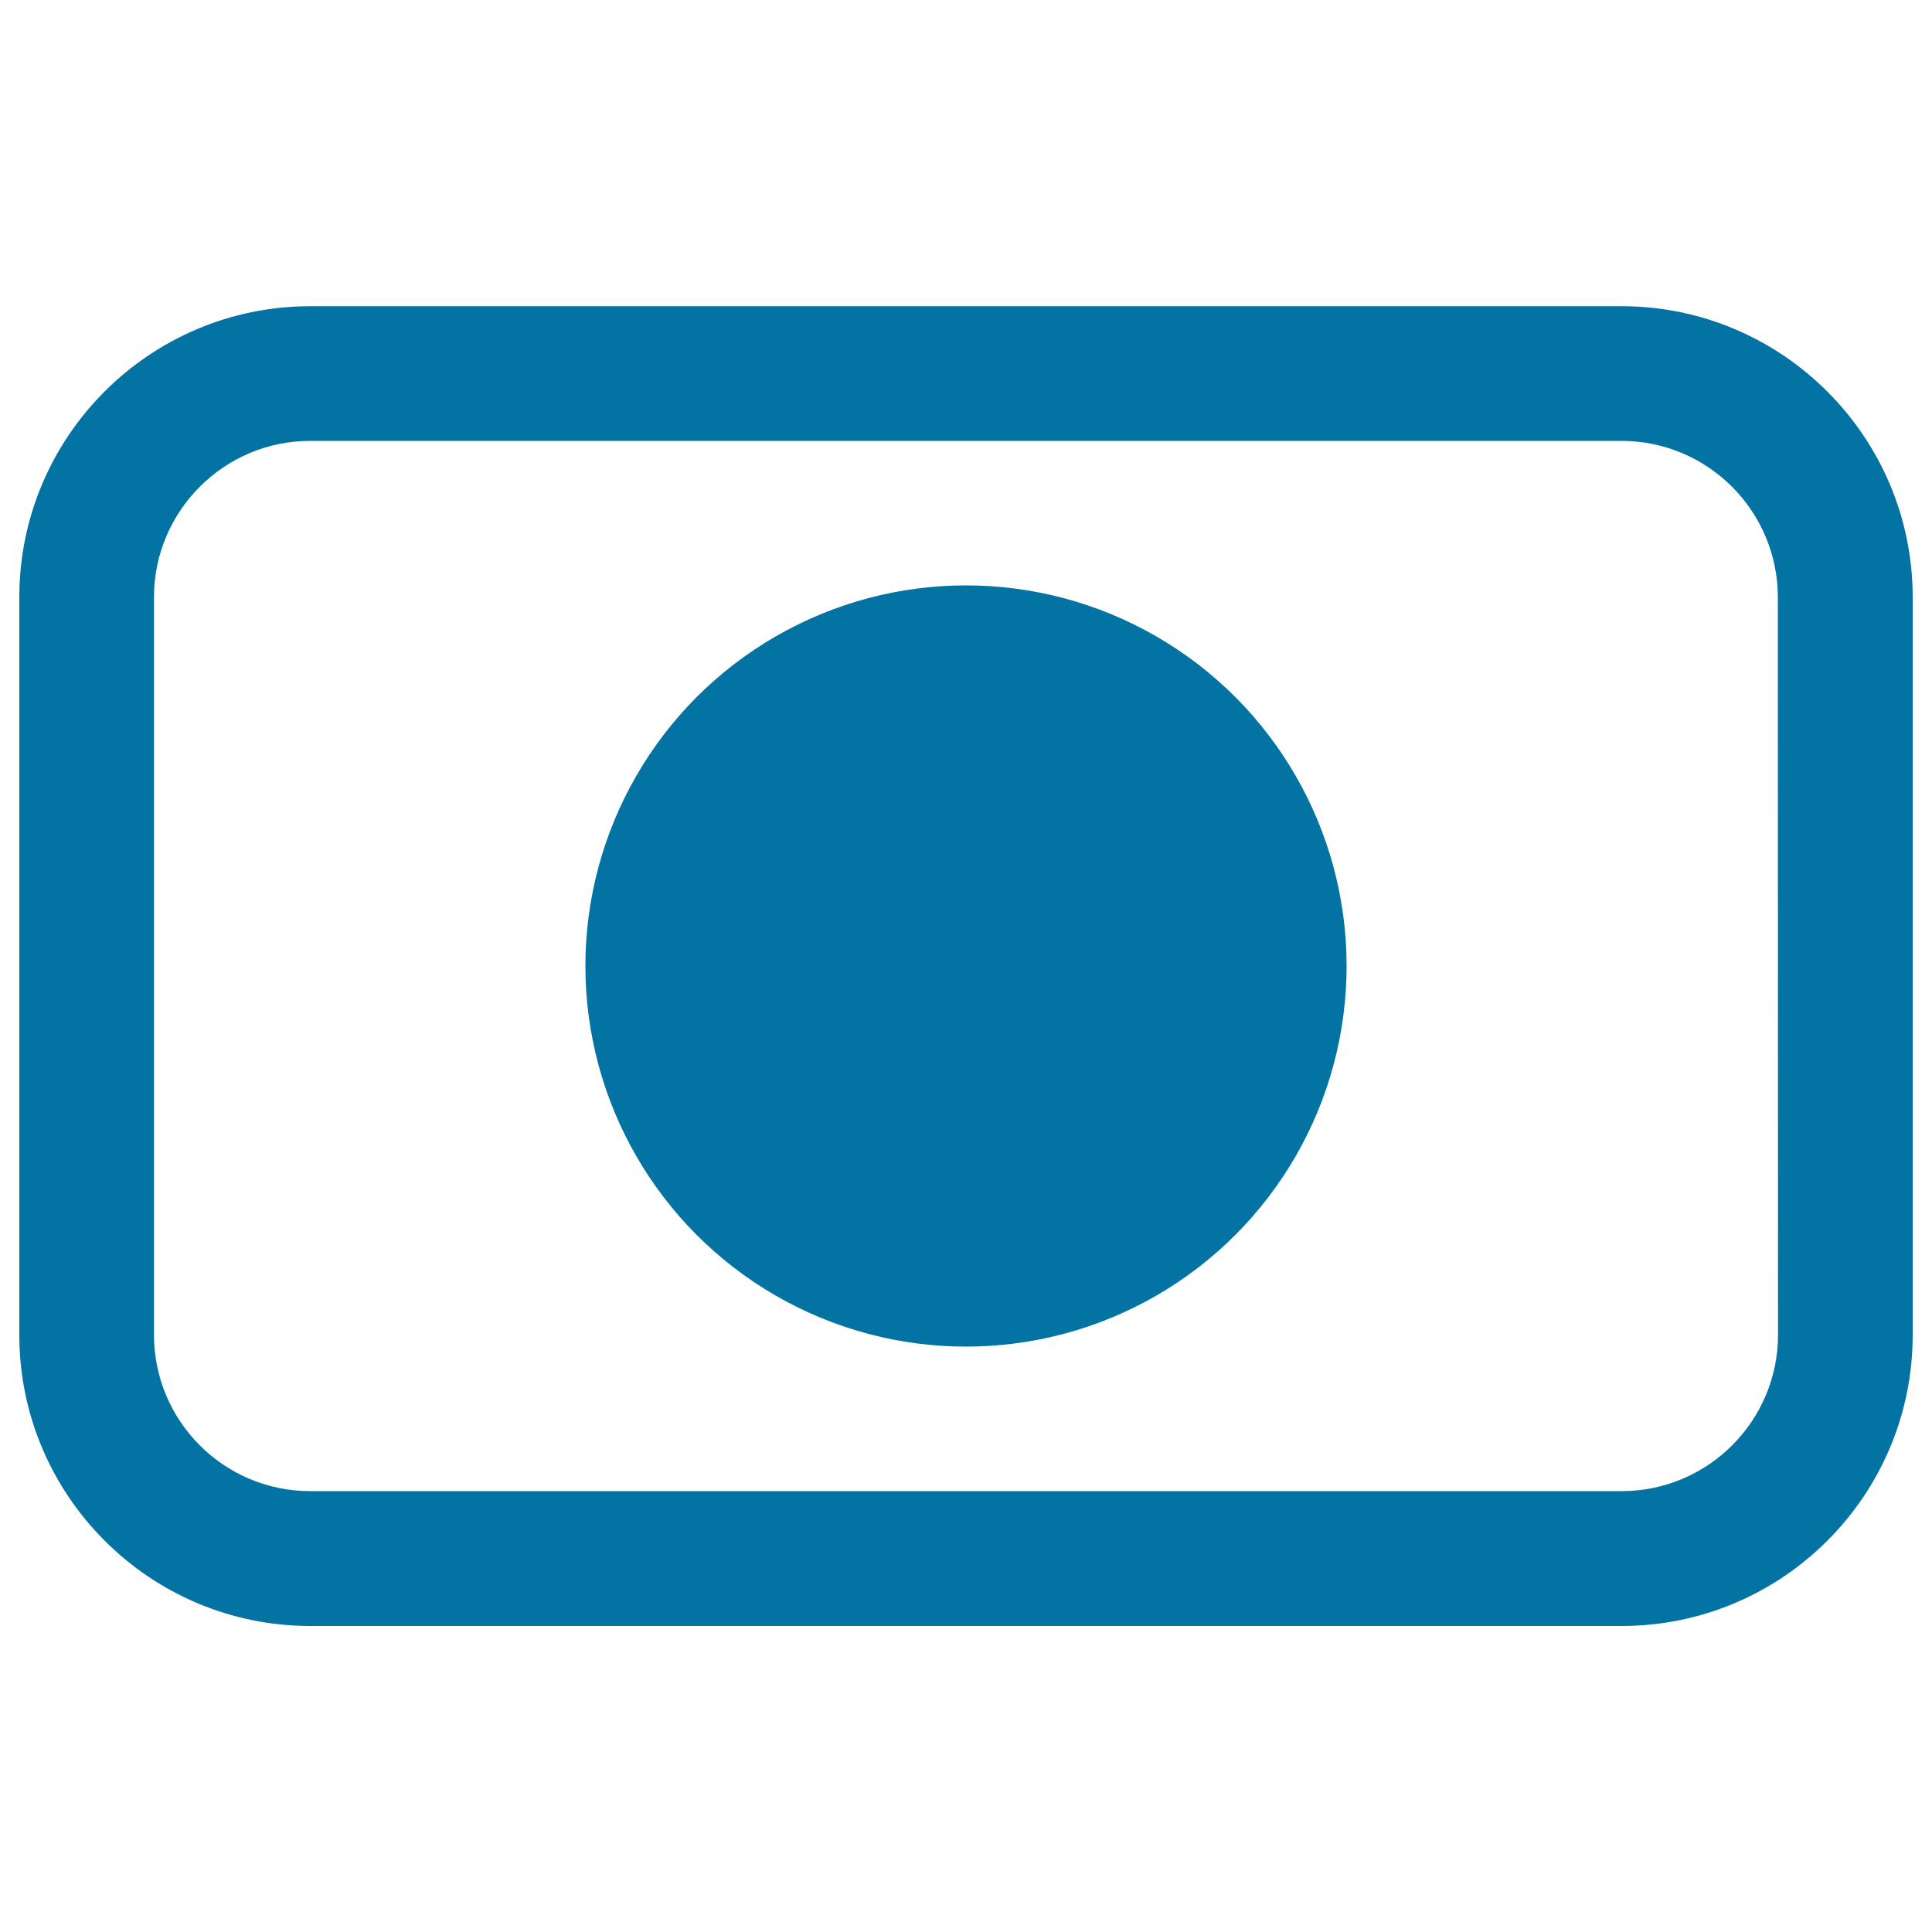 <svg xmlns="http://www.w3.org/2000/svg" viewBox="0 0 1000 1000" style="fill:#0273a2">
<title>Japan Flag SVG icon</title>
<g><g><path d="M839.4,158.5H160.6C77.5,158.5,10,226,10,309.1v381.9c0,83,67.5,150.6,150.6,150.6h678.8c83,0,150.6-67.5,150.6-150.6V309.1C990,226.1,922.4,158.5,839.4,158.5z M920.3,690.9L920.3,690.9c0,44.6-36.3,80.9-80.9,80.9H160.5c-44.6,0-80.8-36.3-80.8-80.9V309.1c0-44.6,36.3-80.9,80.8-80.9h678.8c44.6,0,80.9,36.3,80.9,80.9L920.3,690.9L920.3,690.9z"/><circle cx="500" cy="500" r="197"/></g></g>
</svg>